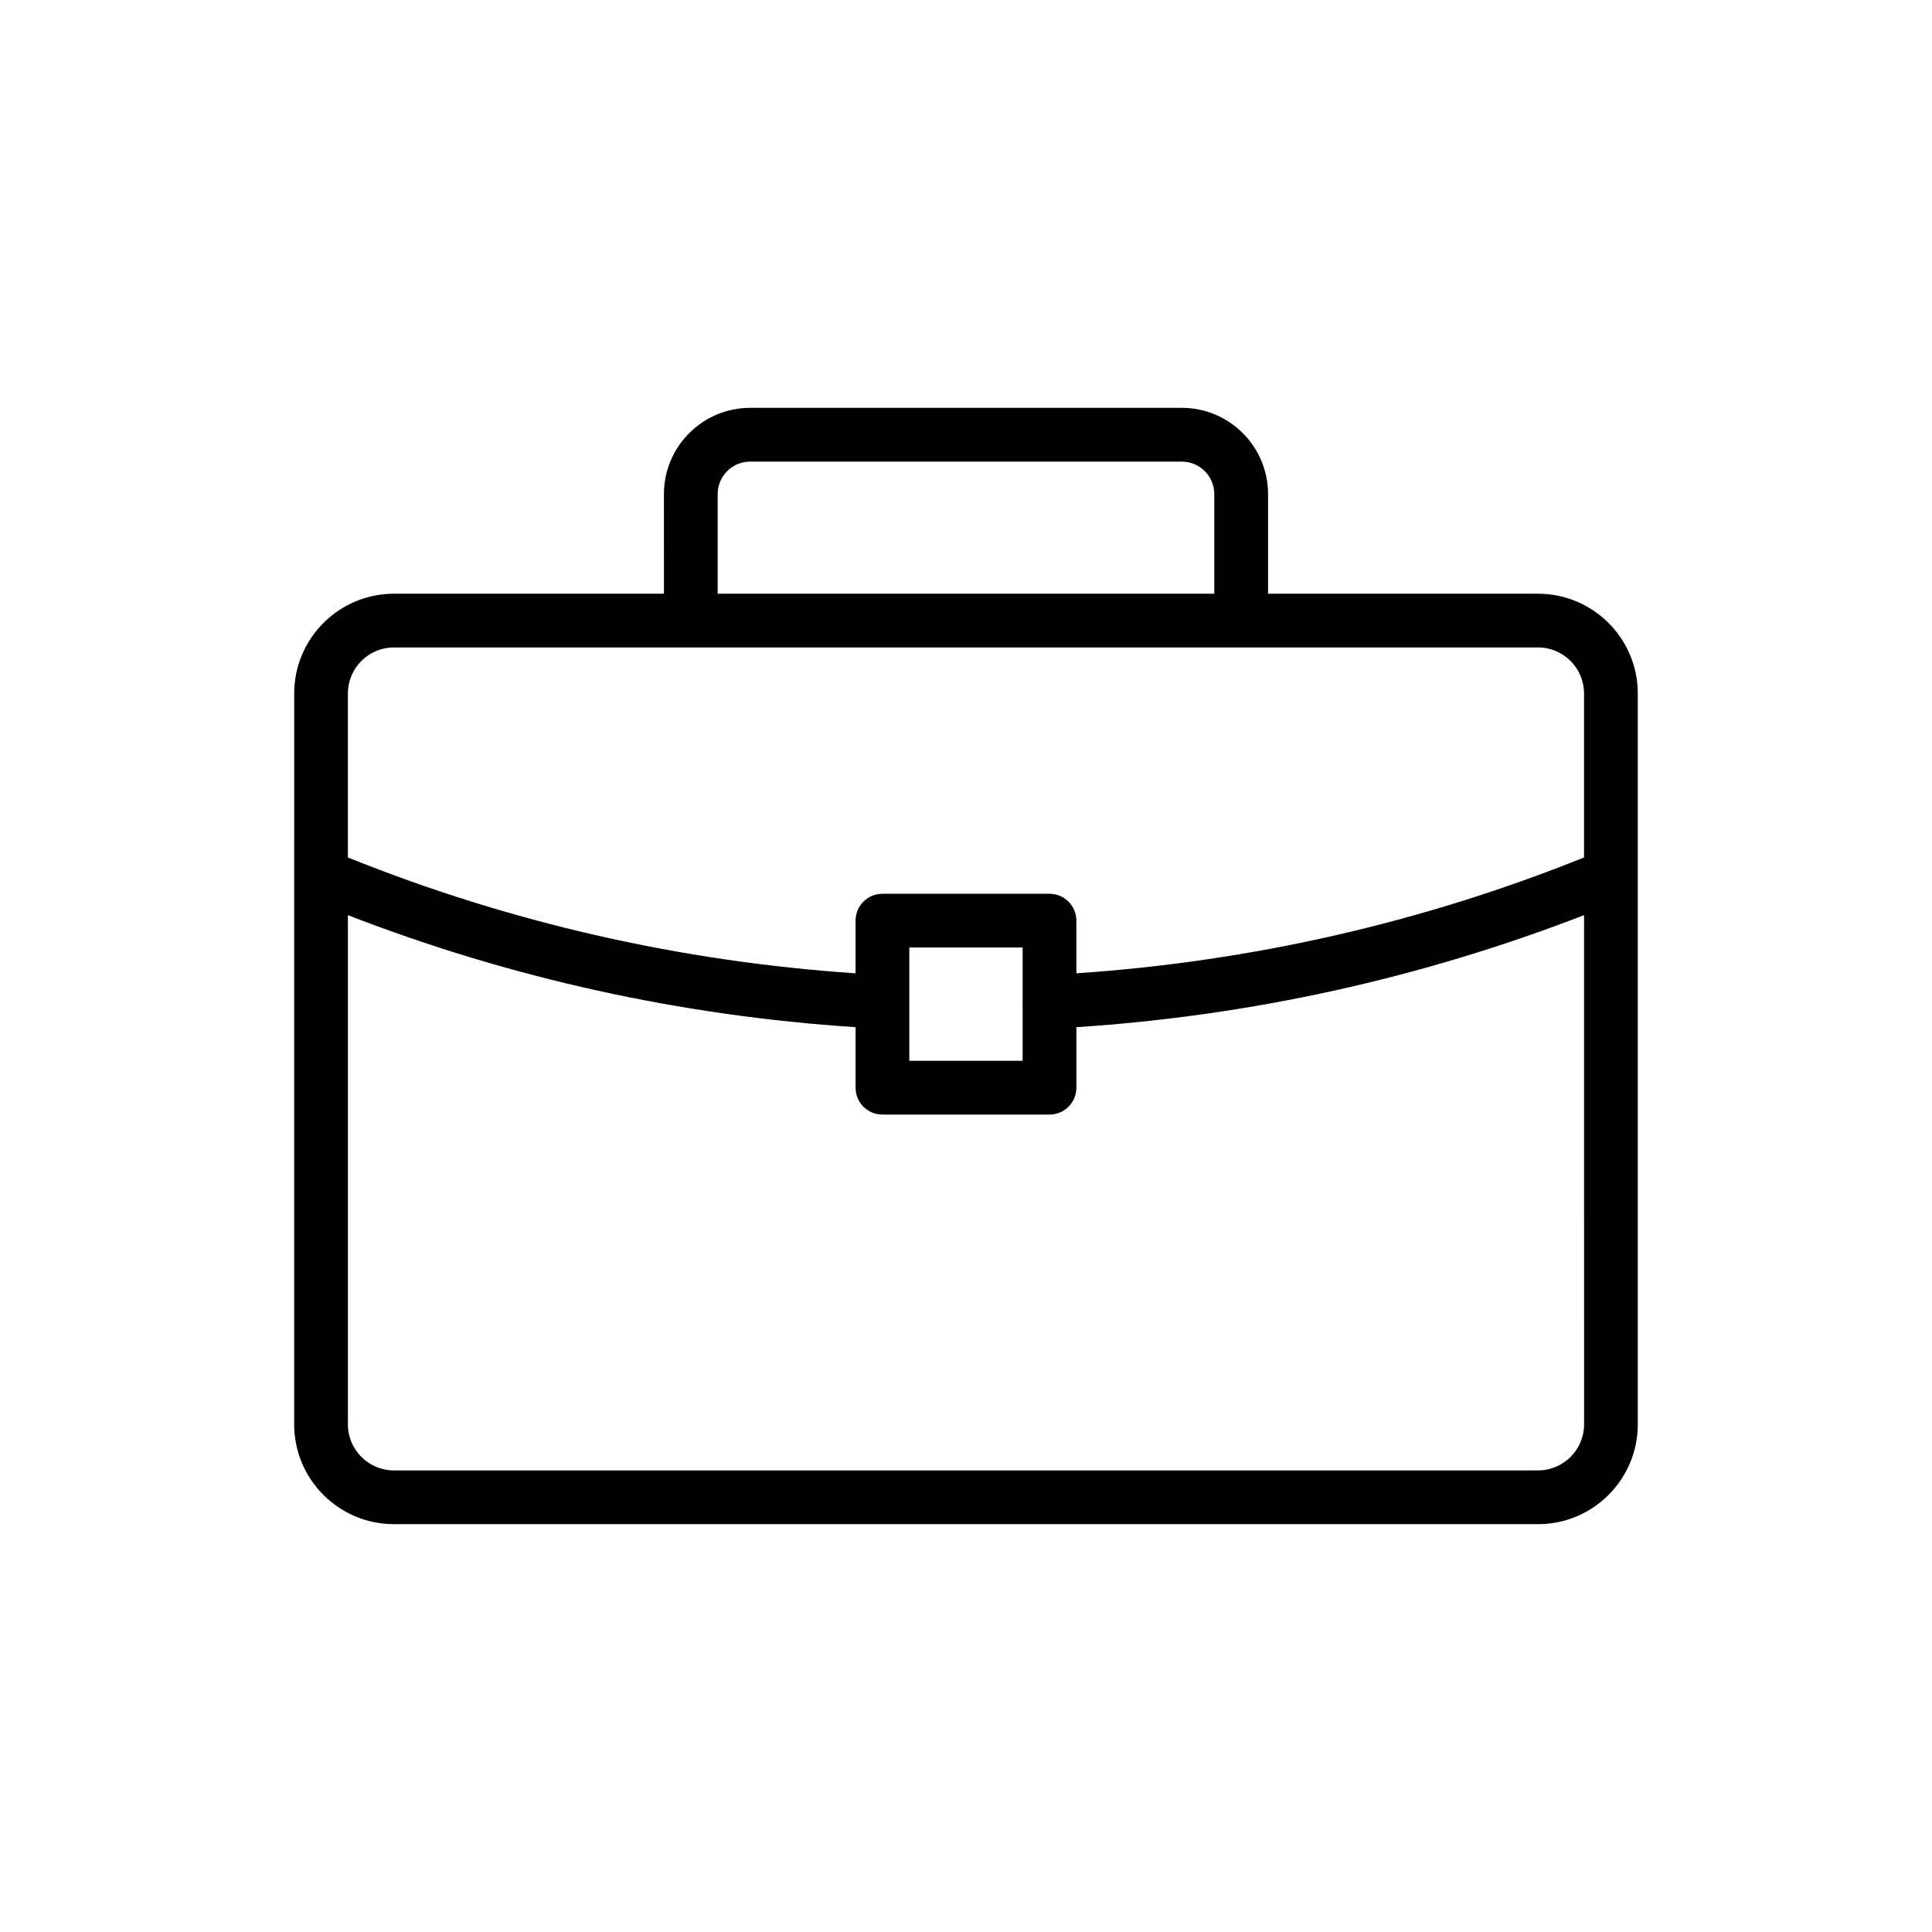 <?xml version="1.0" encoding="UTF-8"?>
<!-- Uploaded to: SVG Repo, www.svgrepo.com, Generator: SVG Repo Mixer Tools -->
<svg fill="#000000" width="800px" height="800px" version="1.1" viewBox="144 144 512 512" xmlns="http://www.w3.org/2000/svg">
 <path d="m551.59 301.34h-71.543v-26.41c0-12.598-10.25-22.848-22.852-22.848h-114.4c-12.594 0-22.848 10.246-22.848 22.848l0.004 26.41h-71.547c-14.578 0-26.441 11.859-26.441 26.441l-0.004 193.7c0 14.582 11.863 26.441 26.441 26.441h303.19c14.578 0 26.441-11.859 26.441-26.441v-193.7c0-14.582-11.863-26.441-26.441-26.441zm-217.4-26.41c0-4.742 3.859-8.602 8.602-8.602h114.4c4.75 0 8.609 3.859 8.609 8.602v26.41h-131.61zm-85.793 40.652h303.19c6.727 0 12.199 5.473 12.199 12.199v43.453c-42.961 17.27-88.156 27.566-134.54 30.703v-13.961c0-3.934-3.184-7.121-7.121-7.121h-44.273c-3.938 0-7.121 3.188-7.121 7.121v13.961c-46.441-3.133-91.633-13.43-134.54-30.699v-43.457c-0.004-6.727 5.469-12.199 12.195-12.199zm136.58 94.422c0-0.02 0.012-0.035 0.016-0.055 0-0.031-0.016-0.059-0.016-0.094v-14.758h30.031v14.715c0 0.047-0.023 0.09-0.02 0.137 0 0.027 0.02 0.055 0.02 0.082v15.098h-30.031zm166.61 123.67h-303.19c-6.727 0-12.199-5.473-12.199-12.199v-134.95c43.004 16.684 88.172 26.656 134.54 29.688v16.039c0 3.934 3.184 7.121 7.121 7.121h44.273c3.938 0 7.121-3.188 7.121-7.121v-16.039c46.312-3.031 91.473-13.008 134.54-29.695l0.004 134.96c0 6.723-5.473 12.195-12.199 12.195z"/>
</svg>